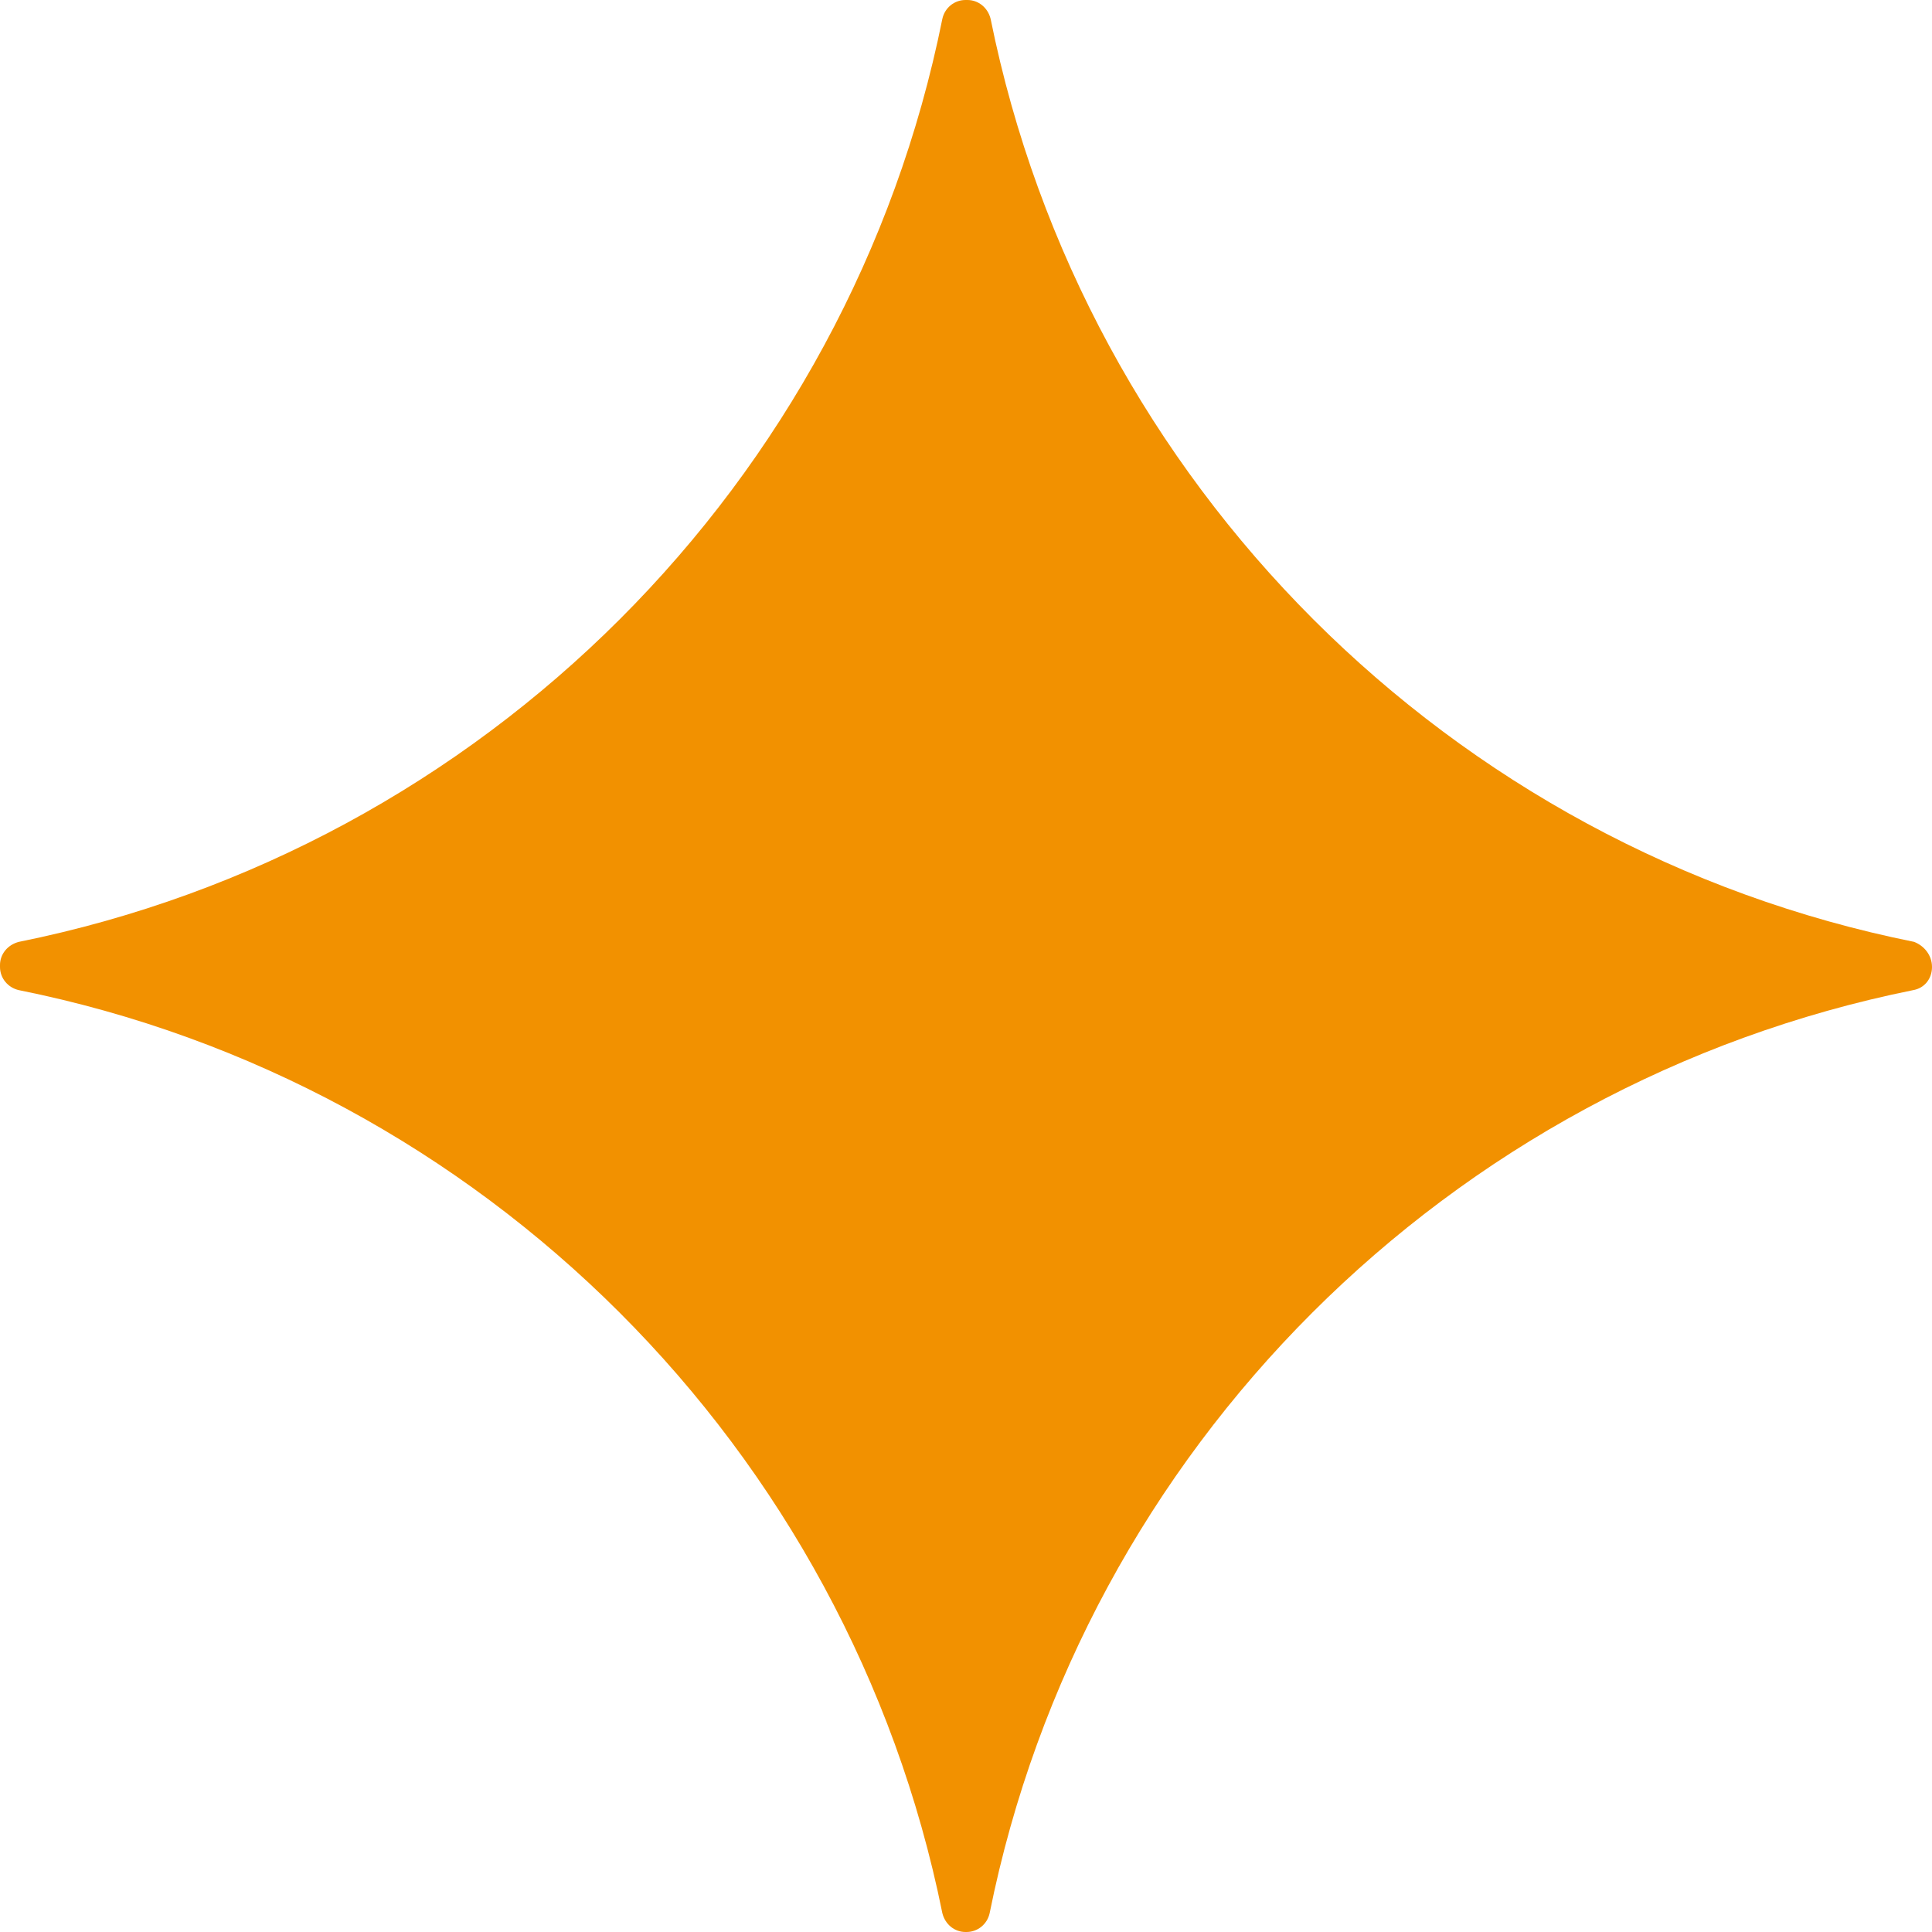 <svg width="20" height="20" viewBox="0 0 20 20" fill="none" xmlns="http://www.w3.org/2000/svg">
<path d="M20 10.01C20 10.02 20 10.02 20 10.01C20 10.132 19.922 10.23 19.804 10.25C14.995 11.22 11.211 15.002 10.245 19.804C10.221 19.917 10.123 20 10.005 20C9.995 20 9.995 20 9.995 20C9.882 20 9.784 19.922 9.755 19.804C8.784 14.998 5 11.215 0.196 10.25C0.083 10.225 0 10.127 0 10.01L0 10L0 9.99C0 9.878 0.078 9.78 0.196 9.75C5.005 8.78 8.789 4.998 9.755 0.196C9.779 0.083 9.877 0 9.995 0C10.005 0 10.005 0 10.005 0L10.015 0C10.127 0 10.226 0.078 10.255 0.196C11.226 5.002 15.01 8.785 19.814 9.75C19.917 9.789 20 9.887 20 10.01Z" fill="#F29100"/>
</svg>
